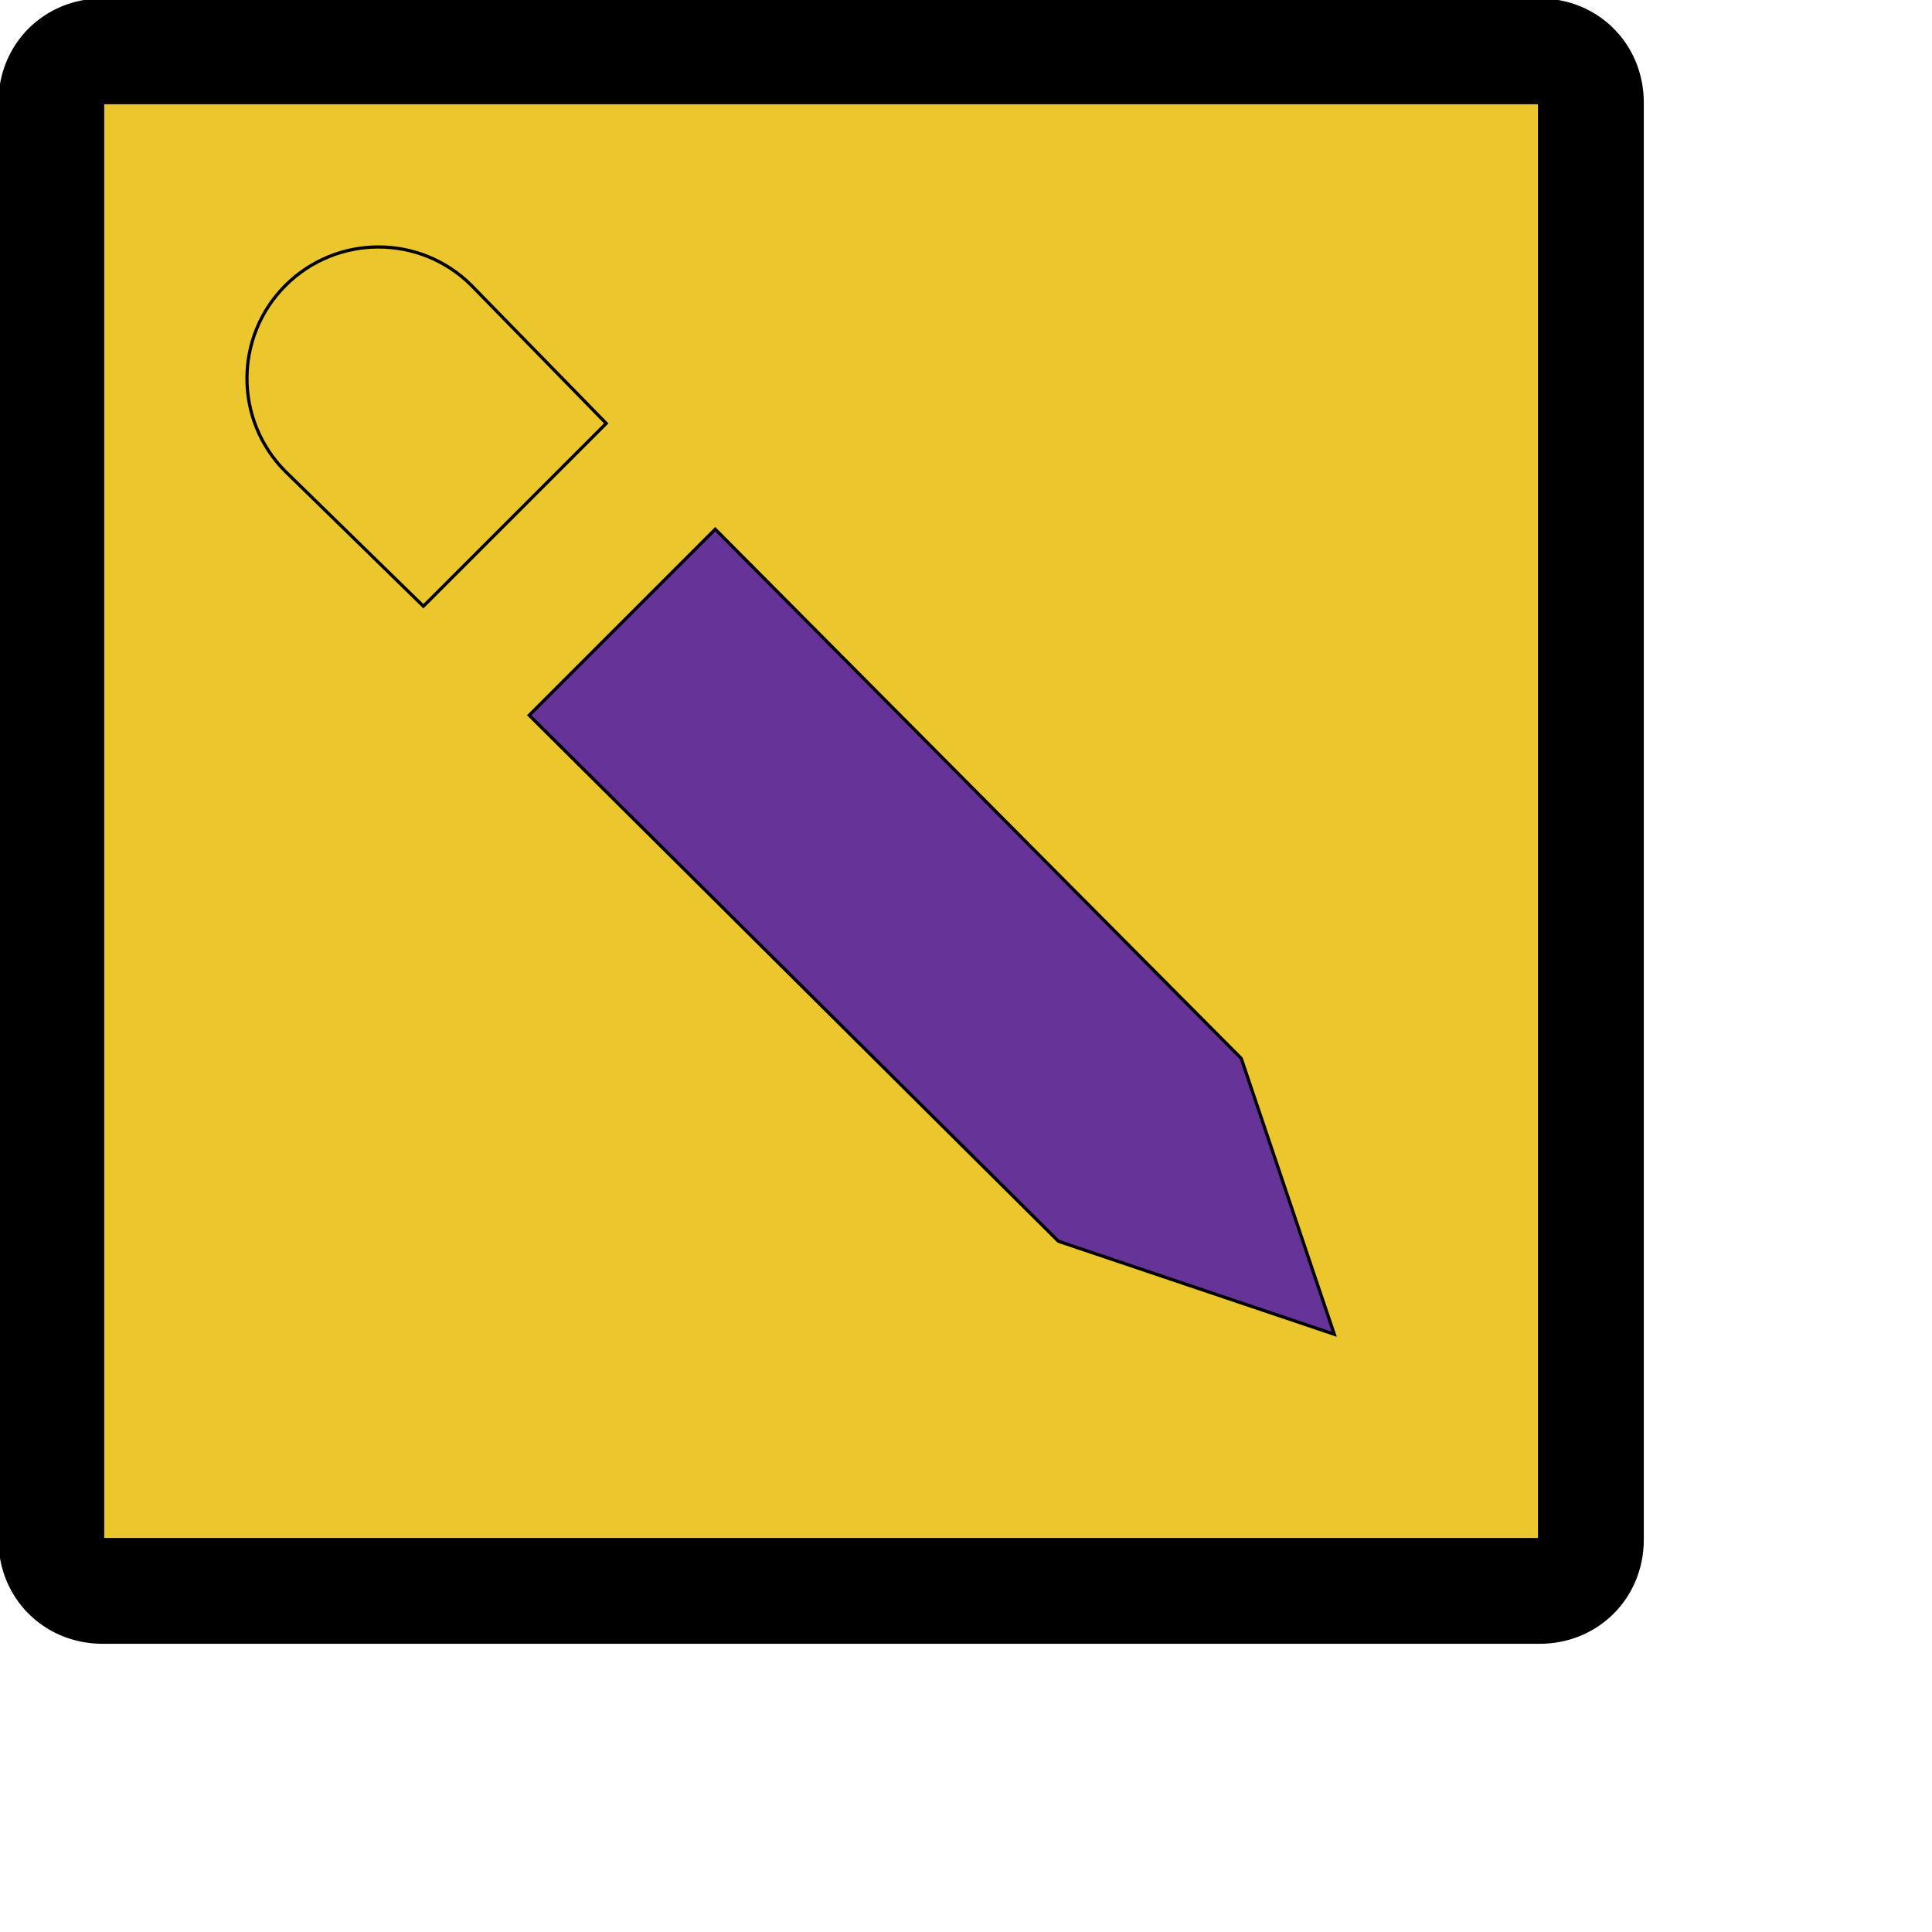 <svg id="th_ele_pencil-edit-1" width="100%" height="100%" xmlns="http://www.w3.org/2000/svg" version="1.1" xmlns:xlink="http://www.w3.org/1999/xlink" xmlns:svgjs="http://svgjs.com/svgjs" preserveAspectRatio="xMidYMin slice" data-uid="ele_pencil-edit-1" data-keyword="ele_pencil-edit-1" viewBox="0 0 512 512" transform="matrix(0.85,0,0,0.85,0,0)" data-colors="[&quot;#663399&quot;,&quot;#ebc62c&quot;,&quot;#663399&quot;,&quot;#ebc62c&quot;,&quot;#bb1942&quot;]"><path id="th_ele_pencil-edit-1_2" d="M480 0L32 0C14 0 0 14 0 32L0 480C0 498 14 512 32 512L480 512C498 512 512 498 512 480L512 32C512 14 498 0 480 0Z " fill-rule="evenodd" fill="#000000" stroke-width="1" stroke="#000000"></path><path id="th_ele_pencil-edit-1_3" d="M480 480L32 480L32 32L480 32Z " fill-rule="evenodd" fill="#ebc62c" stroke-width="1" stroke="#000000"></path><path id="th_ele_pencil-edit-1_0" d="M330 387L416 416L387 330L223 165L165 223Z " fill-rule="evenodd" fill="#663399" stroke-width="1" stroke="#000000"></path><path id="th_ele_pencil-edit-1_1" d="M132 189L189 132L147 89C131 73 105 73 89 89C73 105 73 131 89 147Z " fill-rule="evenodd" fill="#ebc62c" stroke-width="1" stroke="#000000"></path><defs id="SvgjsDefs8299" fill="#000000"></defs></svg>